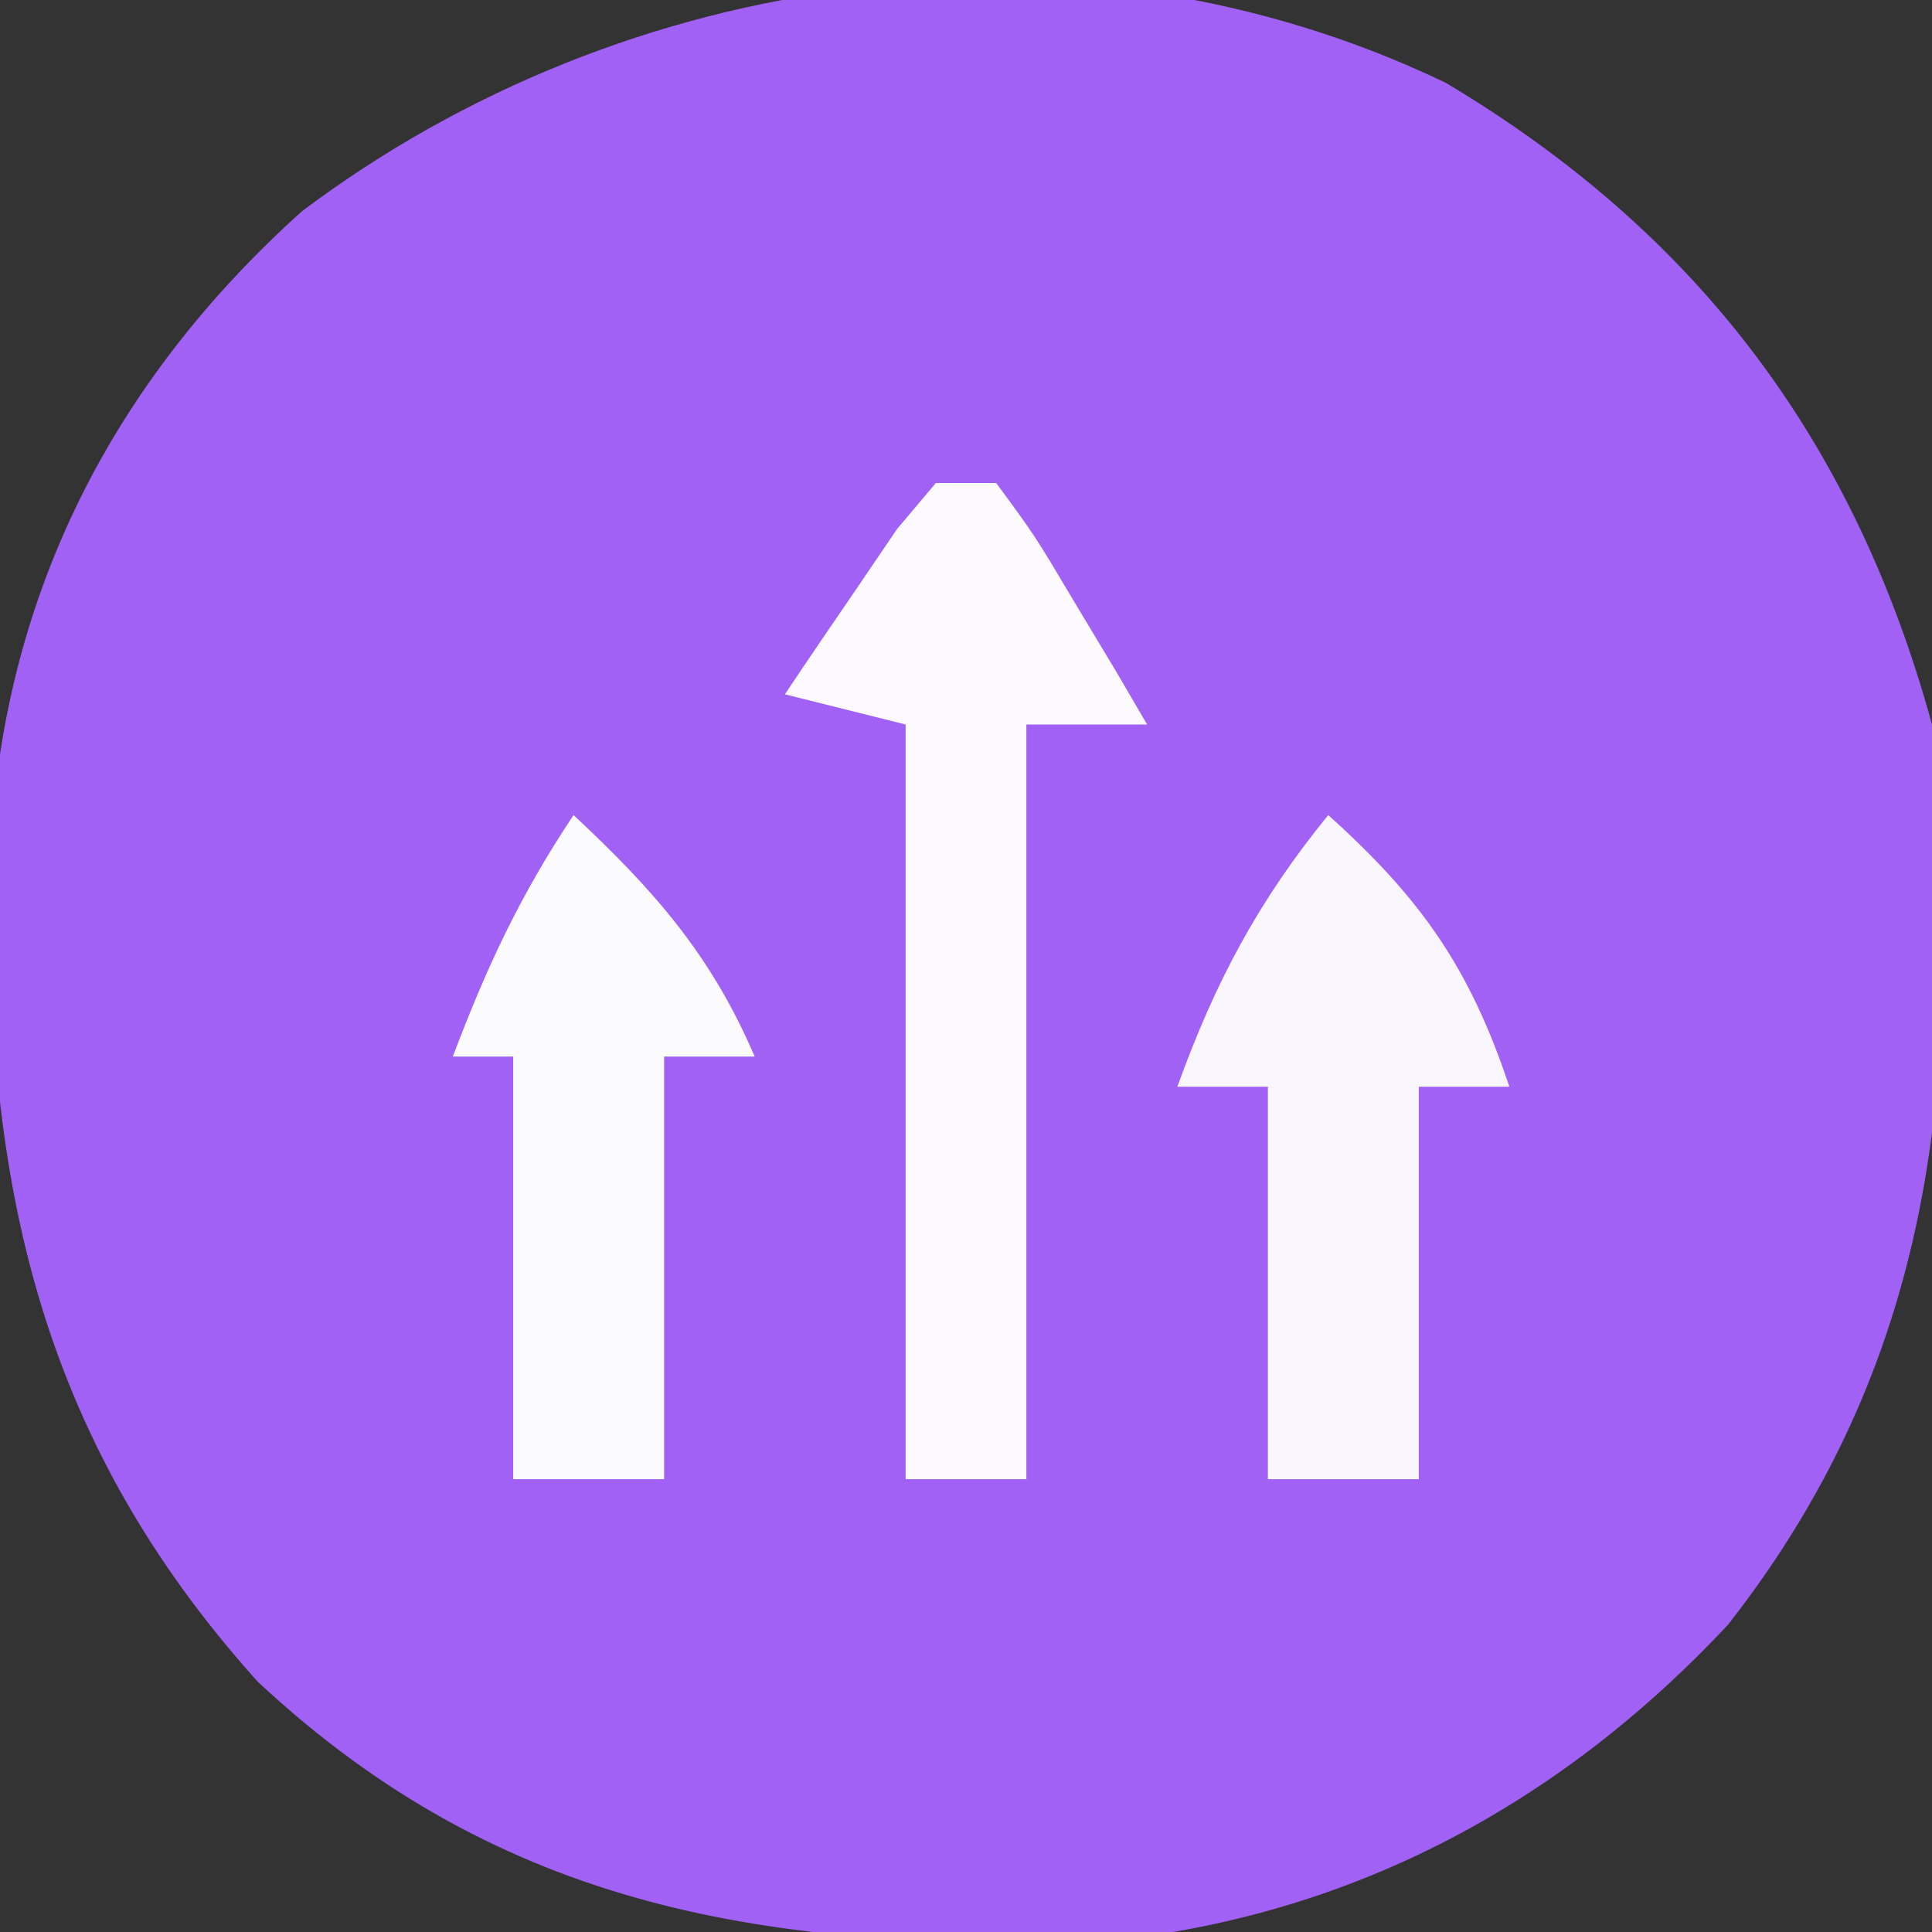 <?xml version="1.0" encoding="UTF-8"?>
<svg xmlns="http://www.w3.org/2000/svg" version="1.1" width="64" height="64">
  <rect width="100%" height="100%" fill="#333333" stroke="none"/>
  <path d="M0 0 C8.345 4.976 13.534 11.863 16.109 21.258 C17.108 32.358 16.459 41.992 9.359 51.07 C3.702 57.128 -3.345 60.849 -11.625 61.594 C-22.354 61.835 -31.198 60.583 -39.359 52.961 C-46.753 44.737 -48.473 36.023 -48.203 25.246 C-47.729 16.86 -44.116 9.855 -37.891 4.258 C-27.152 -3.818 -12.324 -5.914 0 0 Z " fill="#A161F4" transform="translate(47.891,2.742)"></path>
  <path d="M0 0 C0.66 0 1.32 0 2 0 C3.289 1.75 3.289 1.75 4.625 4 C5.071 4.742 5.517 5.485 5.977 6.25 C6.314 6.827 6.652 7.405 7 8 C5.68 8 4.36 8 3 8 C3 16.25 3 24.5 3 33 C1.68 33 0.36 33 -1 33 C-1 24.75 -1 16.5 -1 8 C-2.32 7.67 -3.64 7.34 -5 7 C-4.217 5.828 -3.423 4.662 -2.625 3.5 C-2.184 2.85 -1.743 2.201 -1.289 1.531 C-0.651 0.773 -0.651 0.773 0 0 Z " fill="#FCFAFE" transform="translate(31,16)"></path>
  <path d="M0 0 C3.081 2.773 4.688 5.063 6 9 C5.01 9 4.02 9 3 9 C3 13.29 3 17.58 3 22 C1.35 22 -0.3 22 -2 22 C-2 17.71 -2 13.42 -2 9 C-2.99 9 -3.98 9 -5 9 C-3.751 5.541 -2.325 2.853 0 0 Z " fill="#F9F6FD" transform="translate(44,27)"></path>
  <path d="M0 0 C2.667 2.49 4.557 4.634 6 8 C5.01 8 4.02 8 3 8 C3 12.62 3 17.24 3 22 C1.35 22 -0.3 22 -2 22 C-2 17.38 -2 12.76 -2 8 C-2.66 8 -3.32 8 -4 8 C-2.875 5.028 -1.777 2.666 0 0 Z " fill="#FBFAFD" transform="translate(19,27)"></path>
</svg>
